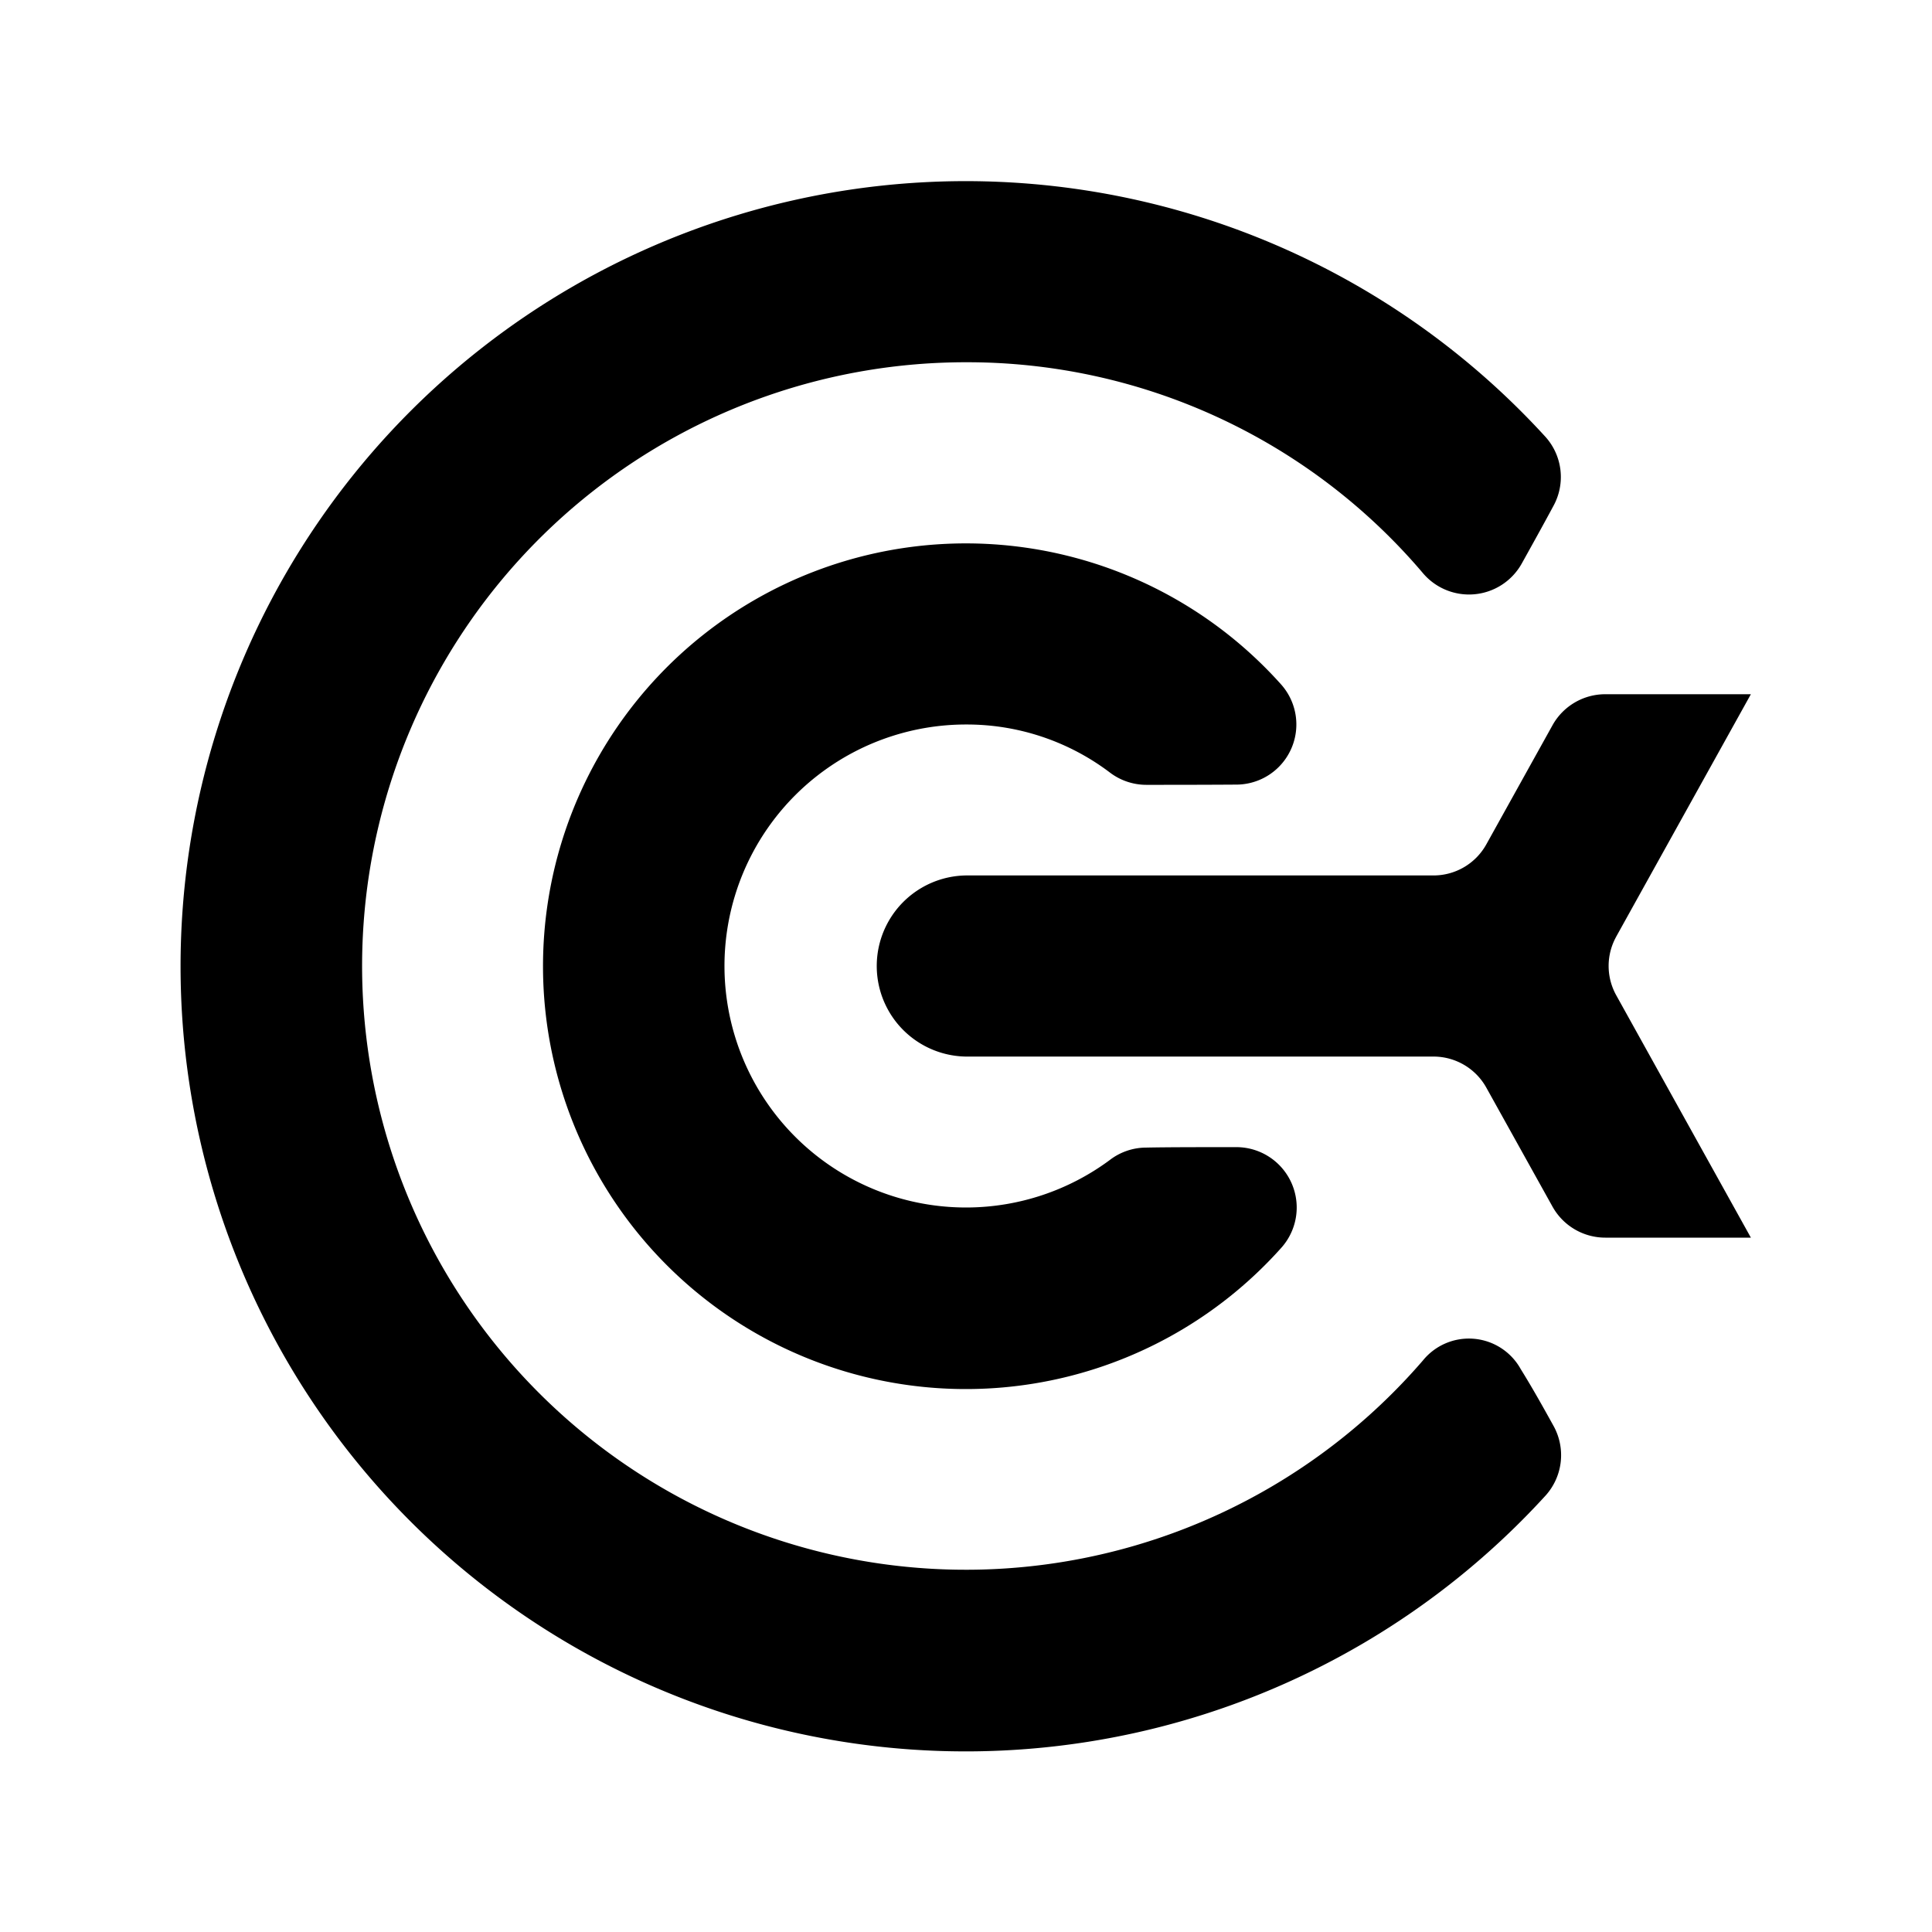 <?xml version="1.0" encoding="UTF-8"?> <svg xmlns="http://www.w3.org/2000/svg" xmlns:xlink="http://www.w3.org/1999/xlink" width="100" height="100" viewBox="0 0 100 100"><defs><clipPath id="clip-path"><rect id="Rectangle_16" data-name="Rectangle 16" width="100" height="100" transform="translate(1269 523)" fill="#fff" stroke="#707070" stroke-width="1"></rect></clipPath><clipPath id="clip-path-2"><rect id="Rectangle_23" data-name="Rectangle 23" width="100" height="100"></rect></clipPath></defs><g id="Mask_Group_14" data-name="Mask Group 14" transform="translate(-1269 -523)" clip-path="url(#clip-path)"><g id="_1_leerdoel_centraal" data-name="1 leerdoel centraal" transform="translate(1269 523)"><rect id="target-goal-dart" width="100" height="100" fill="none"></rect><g id="Group_2" data-name="Group 2" clip-path="url(#clip-path-2)"><g id="icon"><rect id="protective-padding" width="100" height="100" fill="rgba(255,255,255,0)"></rect><path id="target" d="M80.408,73.8a3.123,3.123,0,0,1-.4,3.6A40.638,40.638,0,1,1,80,22.619a3.111,3.111,0,0,1,.4,3.577c-.467.872-1.056,1.933-1.633,2.97a3.126,3.126,0,0,1-5.153.456A30.935,30.935,0,0,0,50,18.75,31.25,31.25,0,1,0,73.653,70.414a3.066,3.066,0,0,1,5.058.448C79.339,71.872,79.928,72.933,80.408,73.8ZM66.286,35.4a3.113,3.113,0,0,1-2.3,5.211c-1.783.012-3.564.012-4.653.012a3.124,3.124,0,0,1-1.9-.648A12.269,12.269,0,0,0,50,37.5a12.5,12.5,0,1,0,7.444,22.541,3.1,3.1,0,0,1,1.891-.642c1.089-.023,2.87-.023,4.653-.023A3.125,3.125,0,0,1,66.3,64.608,21.886,21.886,0,1,1,66.286,35.4Zm17.37,13.081a3.12,3.12,0,0,0,0,3.034c2.019,3.636,6.969,12.545,6.969,12.545H83.089a3.126,3.126,0,0,1-2.733-1.608L76.934,56.3A3.126,3.126,0,0,0,74.2,54.688H50a4.688,4.688,0,0,1,0-9.375H74.2A3.126,3.126,0,0,0,76.934,43.7l3.422-6.159a3.126,3.126,0,0,1,2.733-1.608h7.536s-4.95,8.909-6.969,12.545Z" fill-rule="evenodd"></path></g></g></g></g></svg> 